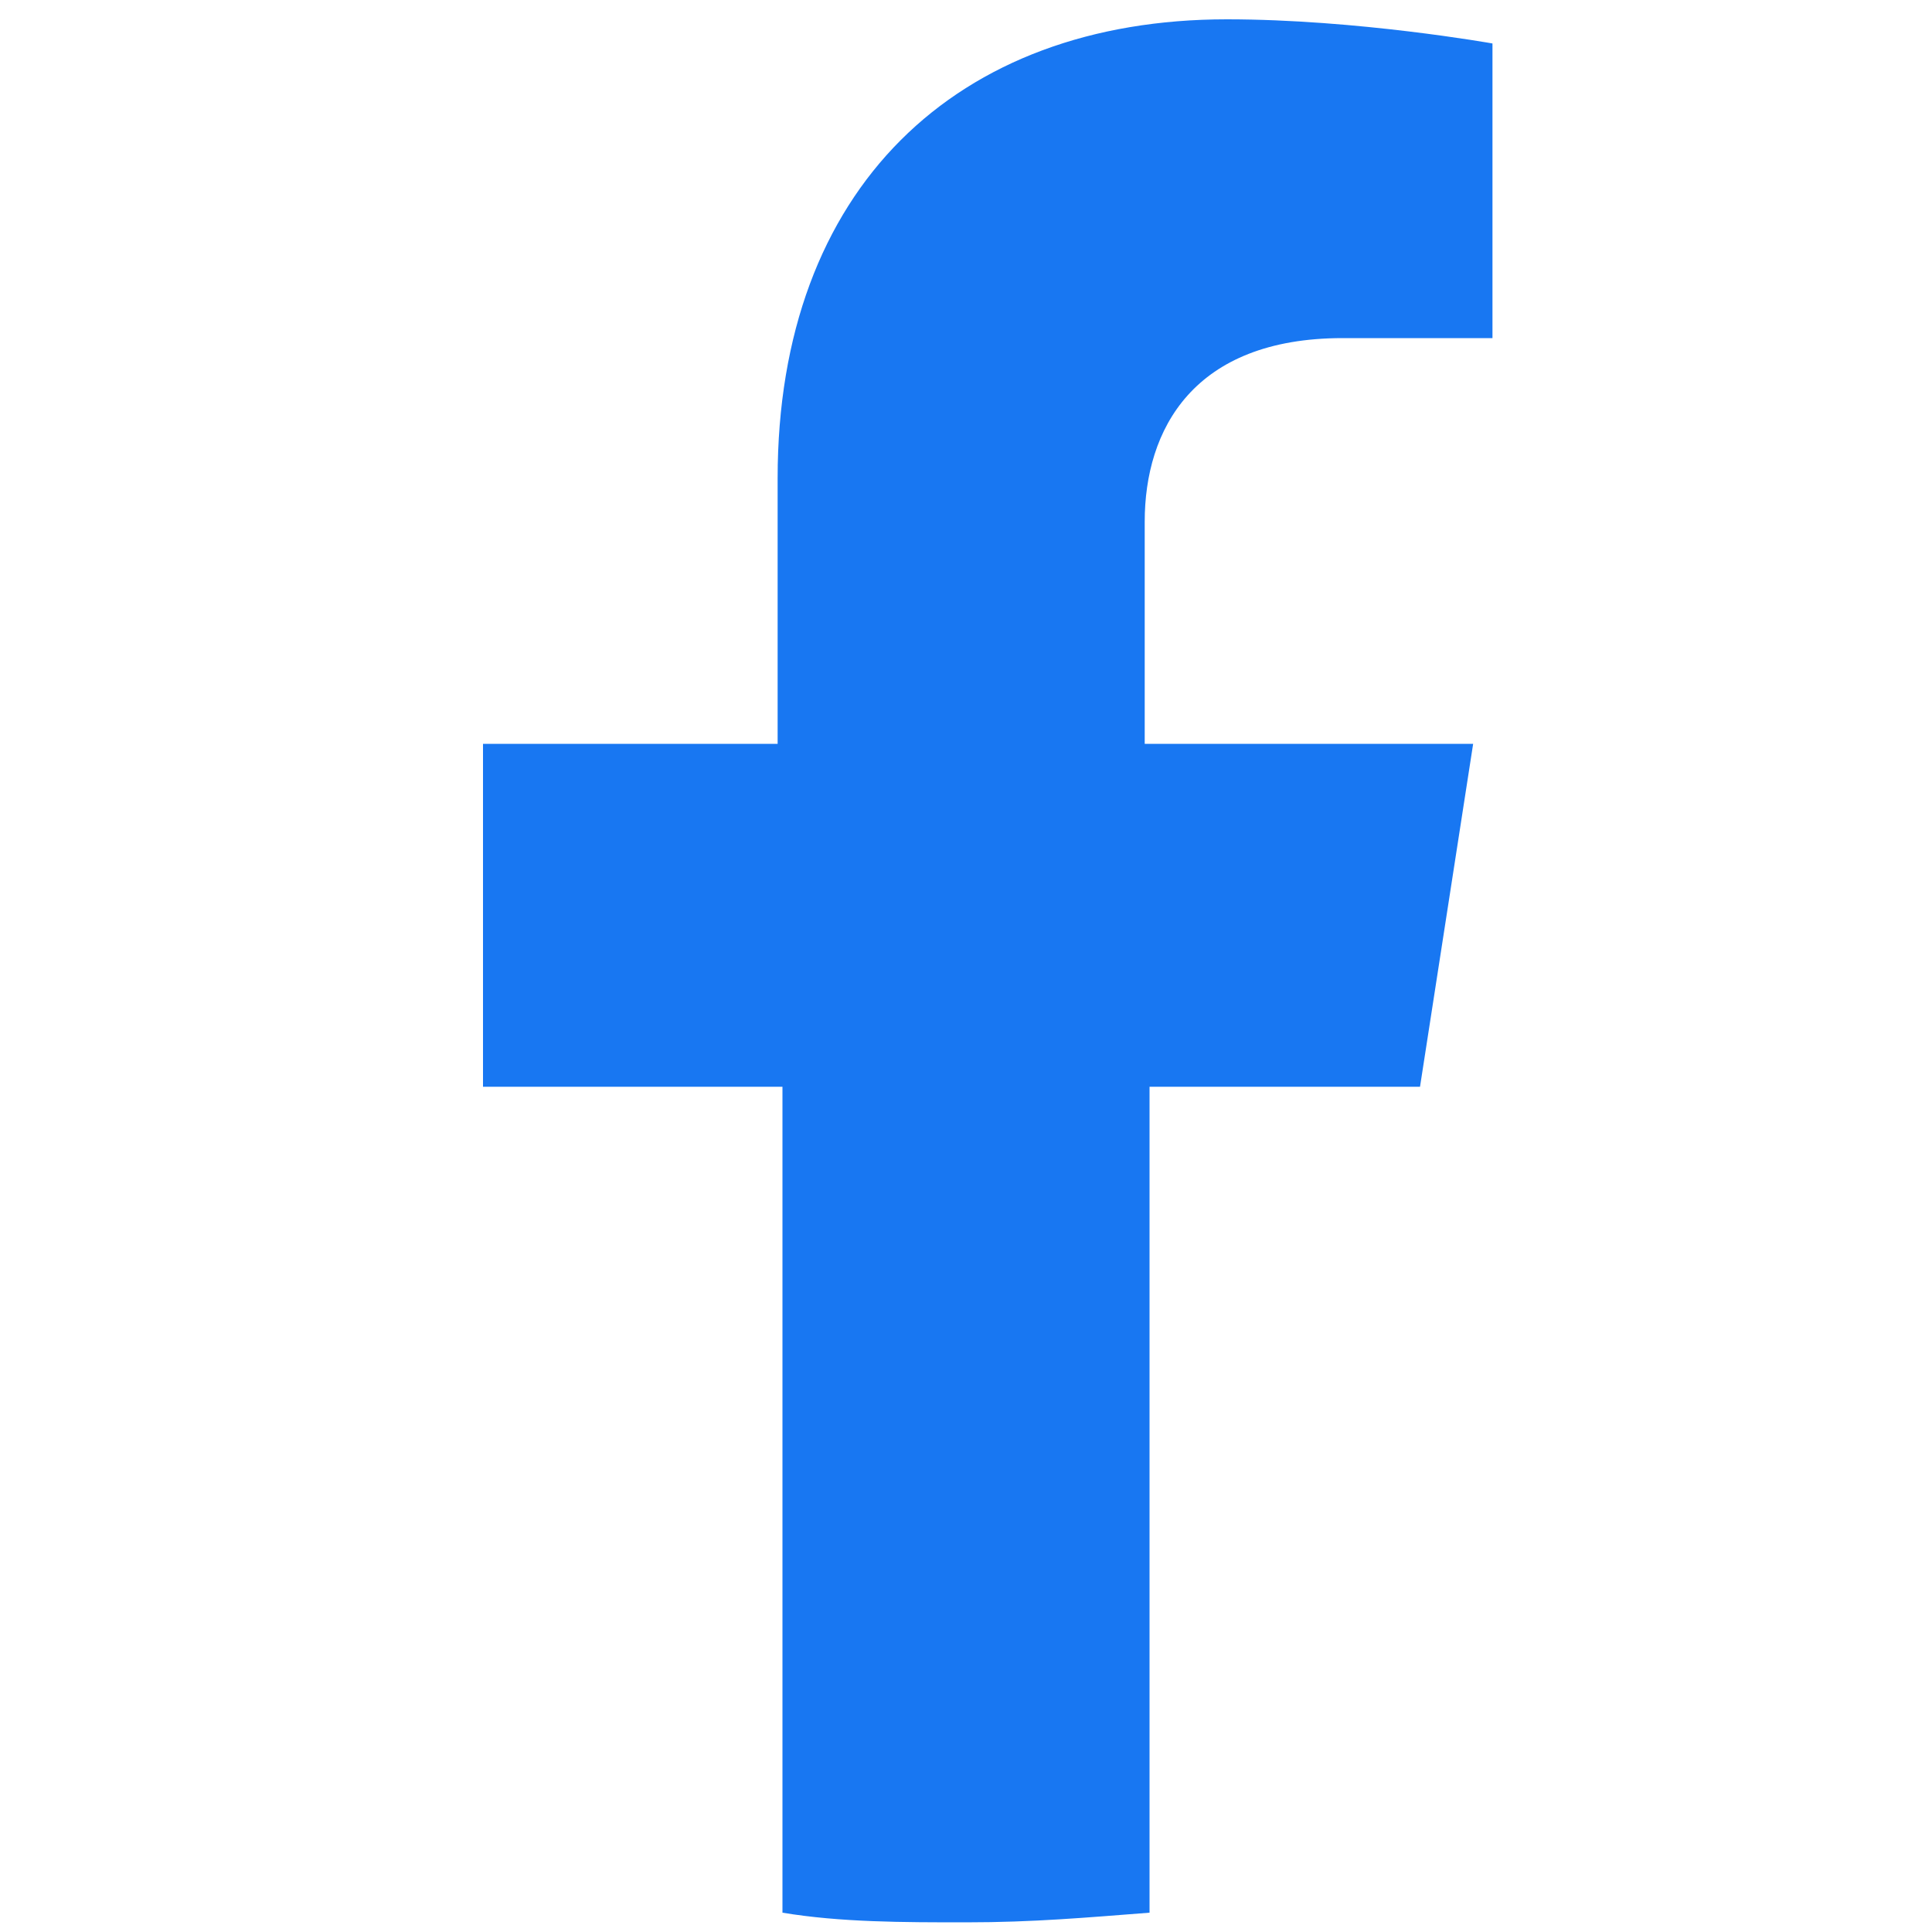 <svg xmlns="http://www.w3.org/2000/svg" xmlns:xlink="http://www.w3.org/1999/xlink" id="Layer_1" x="0px" y="0px" viewBox="0 0 40 40" style="enable-background:new 0 0 40 40;" xml:space="preserve"><style type="text/css">	.st0{fill:#1877F2;}</style><path class="st0" d="M29.4,22.5l1.1-7.1h-6.8v-4.6c0-1.9,1-3.8,4.1-3.8h3.1V0.9c0,0-2.8-0.5-5.5-0.5c-5.6,0-9.3,3.5-9.3,9.5v5.5H10 v7.1h6.2v17.1c1.2,0.2,2.5,0.2,3.8,0.2c1.4,0,2.5-0.1,3.8-0.2V22.5H29.4z"></path></svg>